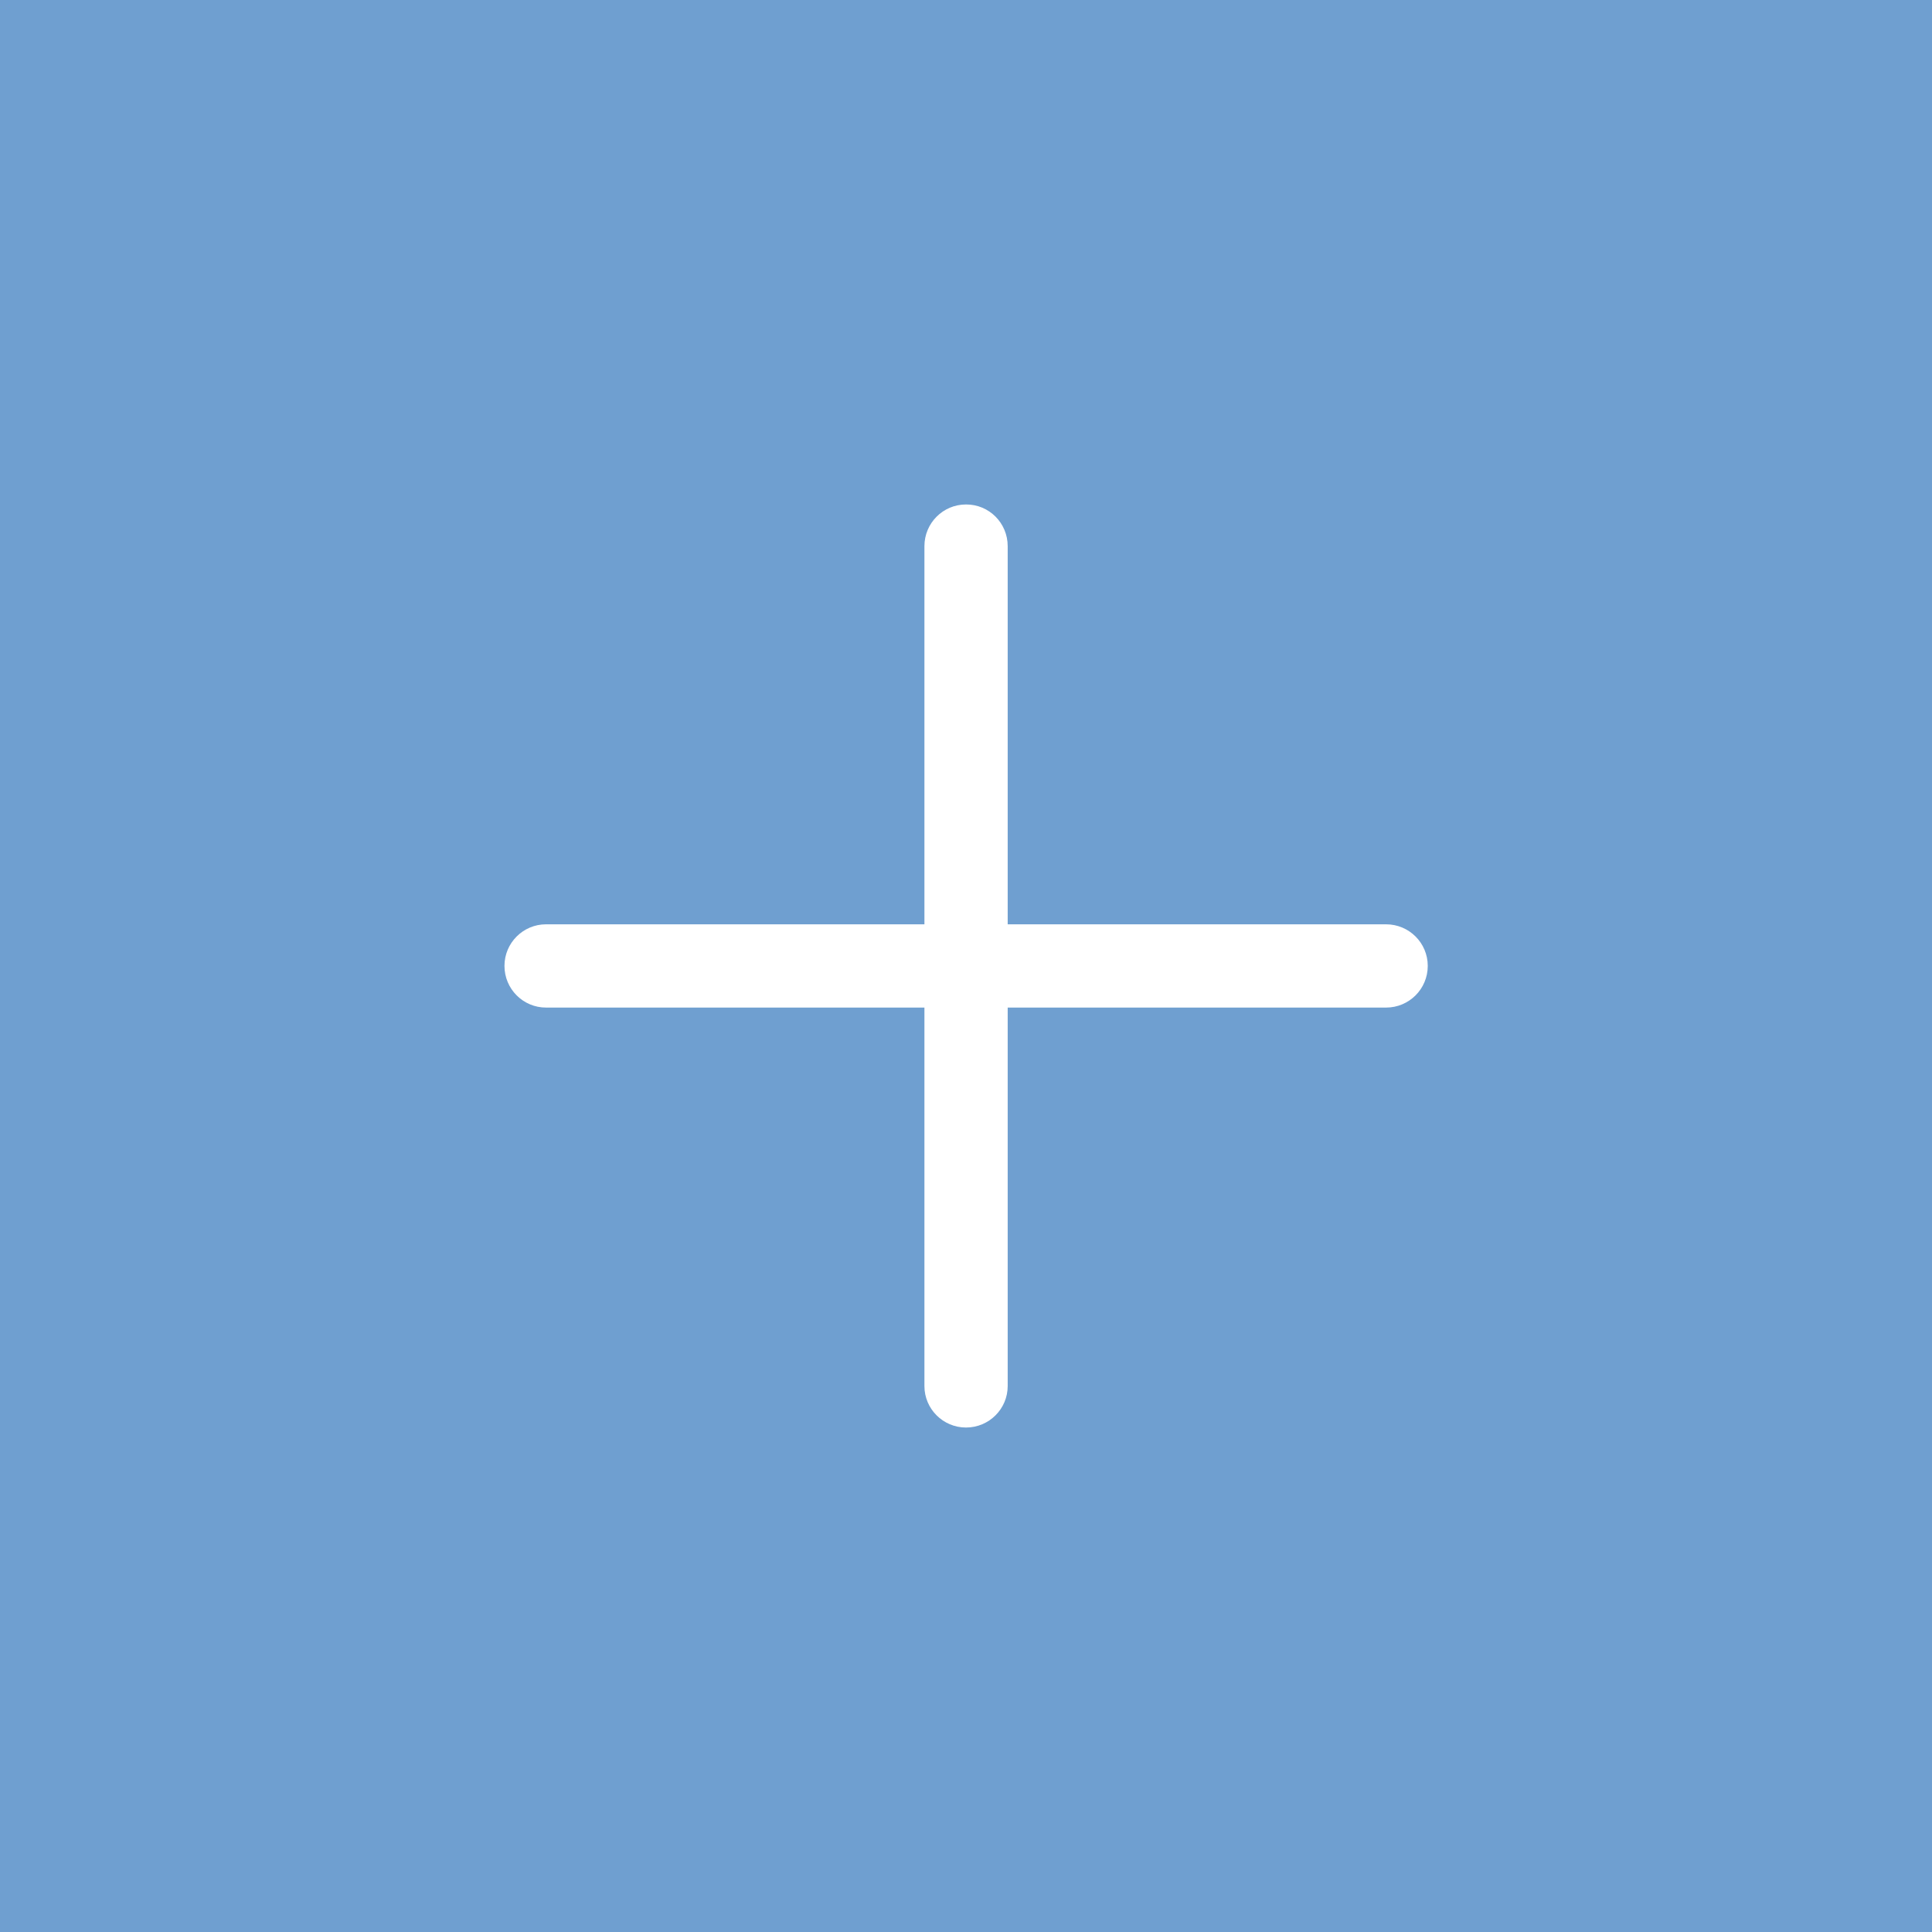 <?xml version="1.0" encoding="utf-8"?>
<!DOCTYPE svg PUBLIC "-//W3C//DTD SVG 1.1//EN" "http://www.w3.org/Graphics/SVG/1.1/DTD/svg11.dtd">
<svg version="1.1" id="Layer_1" xmlns="http://www.w3.org/2000/svg" xmlns:xlink="http://www.w3.org/1999/xlink" x="0px" y="0px"
	 width="17.008px" height="17.008px" viewBox="0 0 17.008 17.008" enable-background="new 0 0 17.008 17.008" xml:space="preserve">
<rect y="0" fill="#6F9FD0" width="17.008" height="17.008"/>
<path fill="#FFFFFF" d="M12.202,8.87H4.807c-0.202,0-0.366-0.164-0.366-0.367c0-0.202,0.164-0.366,0.366-0.366h7.395
	c0.203,0,0.367,0.164,0.367,0.366C12.569,8.706,12.405,8.87,12.202,8.87"/>
<path fill="#FFFFFF" d="M8.871,4.808v7.394c0,0.201-0.164,0.365-0.367,0.365c-0.202,0-0.366-0.164-0.366-0.365V4.808
	c0-0.203,0.164-0.367,0.366-0.367C8.707,4.44,8.871,4.604,8.871,4.808"/>
</svg>
